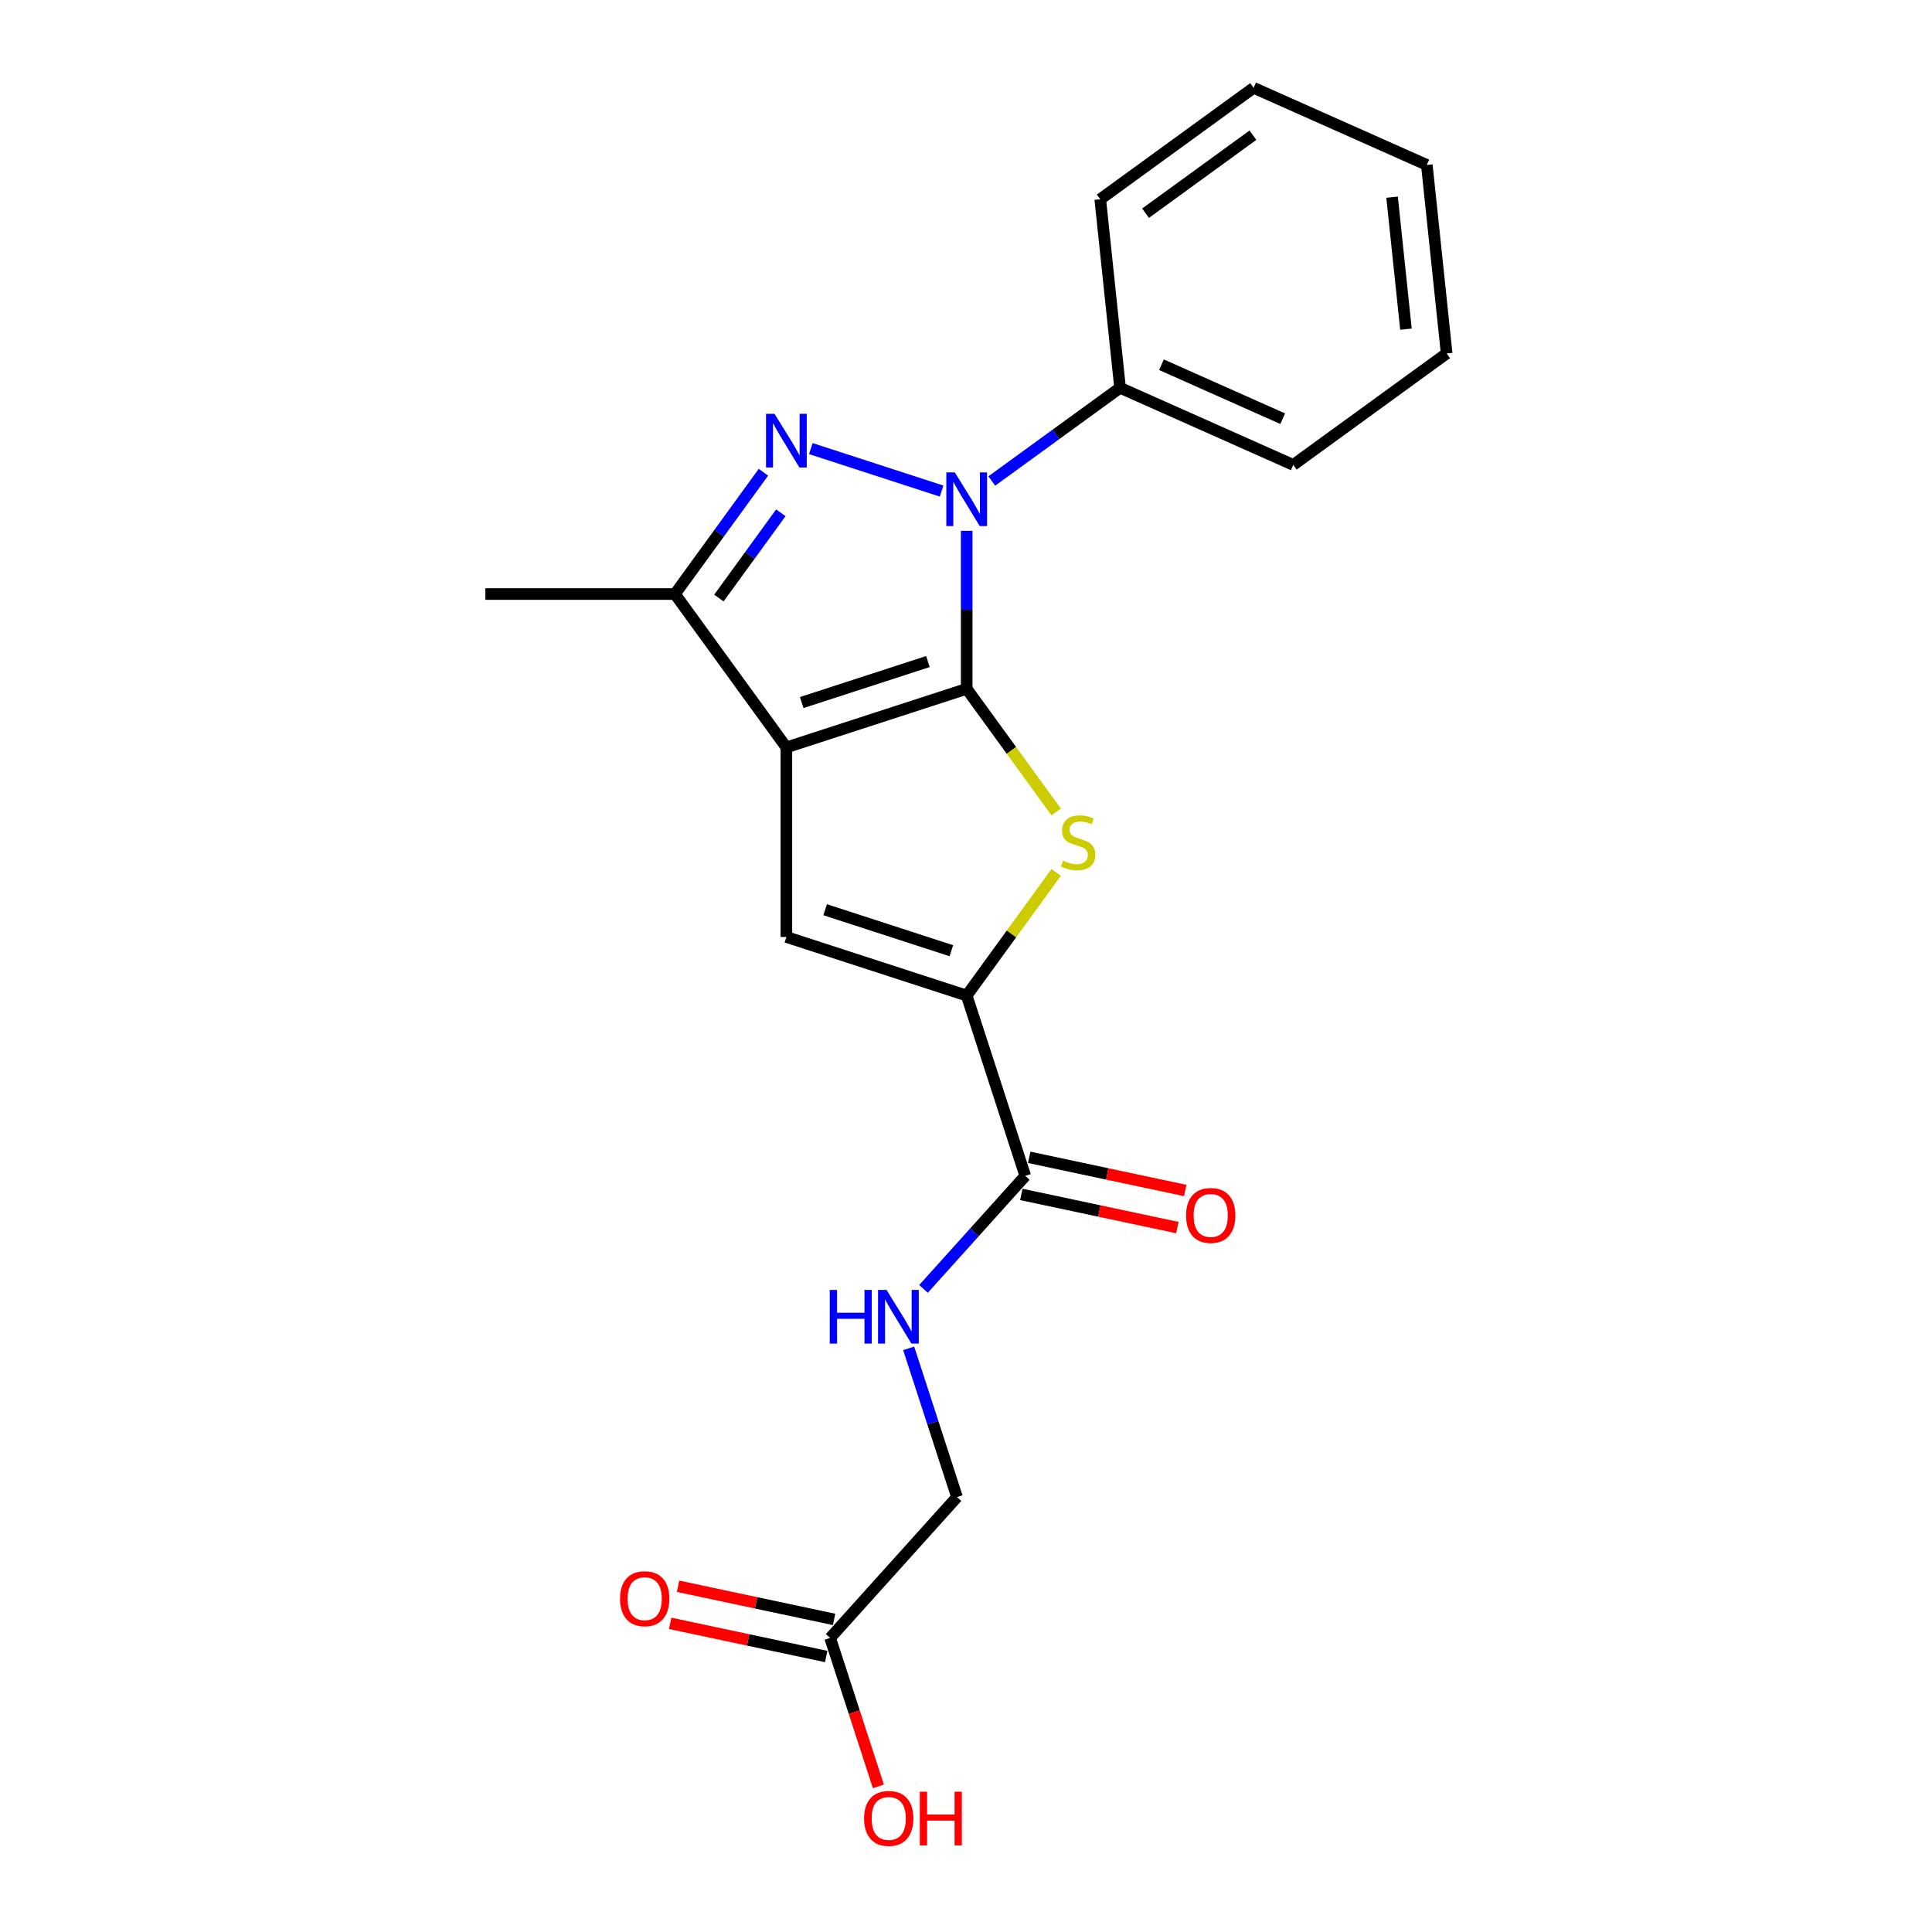 <?xml version='1.0' encoding='iso-8859-1'?>
<svg version='1.1' baseProfile='full'
              xmlns='http://www.w3.org/2000/svg'
                      xmlns:rdkit='http://www.rdkit.org/xml'
                      xmlns:xlink='http://www.w3.org/1999/xlink'
                  xml:space='preserve'
width='1000px' height='1000px' viewBox='0 0 1000 1000'>
<!-- END OF HEADER -->
<rect style='opacity:1.0;fill:#FFFFFF;stroke:none' width='1000' height='1000' x='0' y='0'> </rect>
<path class='bond-0' d='M 500.356,356.531 L 407.031,386.854' style='fill:none;fill-rule:evenodd;stroke:#000000;stroke-width:6px;stroke-linecap:butt;stroke-linejoin:miter;stroke-opacity:1' />
<path class='bond-0' d='M 480.293,342.414 L 414.965,363.64' style='fill:none;fill-rule:evenodd;stroke:#000000;stroke-width:6px;stroke-linecap:butt;stroke-linejoin:miter;stroke-opacity:1' />
<path class='bond-1' d='M 500.356,356.531 L 500.356,315.641' style='fill:none;fill-rule:evenodd;stroke:#000000;stroke-width:6px;stroke-linecap:butt;stroke-linejoin:miter;stroke-opacity:1' />
<path class='bond-1' d='M 500.356,315.641 L 500.356,274.75' style='fill:none;fill-rule:evenodd;stroke:#0000FF;stroke-width:6px;stroke-linecap:butt;stroke-linejoin:miter;stroke-opacity:1' />
<path class='bond-3' d='M 500.356,356.531 L 523.514,388.404' style='fill:none;fill-rule:evenodd;stroke:#000000;stroke-width:6px;stroke-linecap:butt;stroke-linejoin:miter;stroke-opacity:1' />
<path class='bond-3' d='M 523.514,388.404 L 546.671,420.278' style='fill:none;fill-rule:evenodd;stroke:#CCCC00;stroke-width:6px;stroke-linecap:butt;stroke-linejoin:miter;stroke-opacity:1' />
<path class='bond-5' d='M 407.031,386.854 L 407.031,484.983' style='fill:none;fill-rule:evenodd;stroke:#000000;stroke-width:6px;stroke-linecap:butt;stroke-linejoin:miter;stroke-opacity:1' />
<path class='bond-6' d='M 407.031,386.854 L 349.352,307.467' style='fill:none;fill-rule:evenodd;stroke:#000000;stroke-width:6px;stroke-linecap:butt;stroke-linejoin:miter;stroke-opacity:1' />
<path class='bond-2' d='M 487.364,254.181 L 419.681,232.189' style='fill:none;fill-rule:evenodd;stroke:#0000FF;stroke-width:6px;stroke-linecap:butt;stroke-linejoin:miter;stroke-opacity:1' />
<path class='bond-9' d='M 513.349,248.963 L 546.546,224.843' style='fill:none;fill-rule:evenodd;stroke:#0000FF;stroke-width:6px;stroke-linecap:butt;stroke-linejoin:miter;stroke-opacity:1' />
<path class='bond-9' d='M 546.546,224.843 L 579.744,200.724' style='fill:none;fill-rule:evenodd;stroke:#000000;stroke-width:6px;stroke-linecap:butt;stroke-linejoin:miter;stroke-opacity:1' />
<path class='bond-21' d='M 395.153,244.427 L 372.253,275.947' style='fill:none;fill-rule:evenodd;stroke:#0000FF;stroke-width:6px;stroke-linecap:butt;stroke-linejoin:miter;stroke-opacity:1' />
<path class='bond-21' d='M 372.253,275.947 L 349.352,307.467' style='fill:none;fill-rule:evenodd;stroke:#000000;stroke-width:6px;stroke-linecap:butt;stroke-linejoin:miter;stroke-opacity:1' />
<path class='bond-21' d='M 404.16,265.419 L 388.13,287.483' style='fill:none;fill-rule:evenodd;stroke:#0000FF;stroke-width:6px;stroke-linecap:butt;stroke-linejoin:miter;stroke-opacity:1' />
<path class='bond-21' d='M 388.13,287.483 L 372.1,309.546' style='fill:none;fill-rule:evenodd;stroke:#000000;stroke-width:6px;stroke-linecap:butt;stroke-linejoin:miter;stroke-opacity:1' />
<path class='bond-4' d='M 546.671,451.558 L 523.514,483.432' style='fill:none;fill-rule:evenodd;stroke:#CCCC00;stroke-width:6px;stroke-linecap:butt;stroke-linejoin:miter;stroke-opacity:1' />
<path class='bond-4' d='M 523.514,483.432 L 500.356,515.306' style='fill:none;fill-rule:evenodd;stroke:#000000;stroke-width:6px;stroke-linecap:butt;stroke-linejoin:miter;stroke-opacity:1' />
<path class='bond-7' d='M 500.356,515.306 L 530.68,608.632' style='fill:none;fill-rule:evenodd;stroke:#000000;stroke-width:6px;stroke-linecap:butt;stroke-linejoin:miter;stroke-opacity:1' />
<path class='bond-22' d='M 500.356,515.306 L 407.031,484.983' style='fill:none;fill-rule:evenodd;stroke:#000000;stroke-width:6px;stroke-linecap:butt;stroke-linejoin:miter;stroke-opacity:1' />
<path class='bond-22' d='M 492.422,492.092 L 427.094,470.866' style='fill:none;fill-rule:evenodd;stroke:#000000;stroke-width:6px;stroke-linecap:butt;stroke-linejoin:miter;stroke-opacity:1' />
<path class='bond-15' d='M 349.352,307.467 L 251.224,307.467' style='fill:none;fill-rule:evenodd;stroke:#000000;stroke-width:6px;stroke-linecap:butt;stroke-linejoin:miter;stroke-opacity:1' />
<path class='bond-8' d='M 530.68,608.632 L 504.345,637.879' style='fill:none;fill-rule:evenodd;stroke:#000000;stroke-width:6px;stroke-linecap:butt;stroke-linejoin:miter;stroke-opacity:1' />
<path class='bond-8' d='M 504.345,637.879 L 478.011,667.126' style='fill:none;fill-rule:evenodd;stroke:#0000FF;stroke-width:6px;stroke-linecap:butt;stroke-linejoin:miter;stroke-opacity:1' />
<path class='bond-11' d='M 528.639,618.23 L 569.027,626.814' style='fill:none;fill-rule:evenodd;stroke:#000000;stroke-width:6px;stroke-linecap:butt;stroke-linejoin:miter;stroke-opacity:1' />
<path class='bond-11' d='M 569.027,626.814 L 609.414,635.399' style='fill:none;fill-rule:evenodd;stroke:#FF0000;stroke-width:6px;stroke-linecap:butt;stroke-linejoin:miter;stroke-opacity:1' />
<path class='bond-11' d='M 532.72,599.033 L 573.107,607.618' style='fill:none;fill-rule:evenodd;stroke:#000000;stroke-width:6px;stroke-linecap:butt;stroke-linejoin:miter;stroke-opacity:1' />
<path class='bond-11' d='M 573.107,607.618 L 613.494,616.202' style='fill:none;fill-rule:evenodd;stroke:#FF0000;stroke-width:6px;stroke-linecap:butt;stroke-linejoin:miter;stroke-opacity:1' />
<path class='bond-13' d='M 470.331,697.903 L 482.837,736.392' style='fill:none;fill-rule:evenodd;stroke:#0000FF;stroke-width:6px;stroke-linecap:butt;stroke-linejoin:miter;stroke-opacity:1' />
<path class='bond-13' d='M 482.837,736.392 L 495.342,774.881' style='fill:none;fill-rule:evenodd;stroke:#000000;stroke-width:6px;stroke-linecap:butt;stroke-linejoin:miter;stroke-opacity:1' />
<path class='bond-16' d='M 579.744,200.724 L 669.389,240.636' style='fill:none;fill-rule:evenodd;stroke:#000000;stroke-width:6px;stroke-linecap:butt;stroke-linejoin:miter;stroke-opacity:1' />
<path class='bond-16' d='M 601.173,188.782 L 663.924,216.72' style='fill:none;fill-rule:evenodd;stroke:#000000;stroke-width:6px;stroke-linecap:butt;stroke-linejoin:miter;stroke-opacity:1' />
<path class='bond-17' d='M 579.744,200.724 L 569.487,103.133' style='fill:none;fill-rule:evenodd;stroke:#000000;stroke-width:6px;stroke-linecap:butt;stroke-linejoin:miter;stroke-opacity:1' />
<path class='bond-10' d='M 429.682,847.804 L 495.342,774.881' style='fill:none;fill-rule:evenodd;stroke:#000000;stroke-width:6px;stroke-linecap:butt;stroke-linejoin:miter;stroke-opacity:1' />
<path class='bond-12' d='M 431.722,838.206 L 391.335,829.622' style='fill:none;fill-rule:evenodd;stroke:#000000;stroke-width:6px;stroke-linecap:butt;stroke-linejoin:miter;stroke-opacity:1' />
<path class='bond-12' d='M 391.335,829.622 L 350.948,821.037' style='fill:none;fill-rule:evenodd;stroke:#FF0000;stroke-width:6px;stroke-linecap:butt;stroke-linejoin:miter;stroke-opacity:1' />
<path class='bond-12' d='M 427.641,857.403 L 387.254,848.818' style='fill:none;fill-rule:evenodd;stroke:#000000;stroke-width:6px;stroke-linecap:butt;stroke-linejoin:miter;stroke-opacity:1' />
<path class='bond-12' d='M 387.254,848.818 L 346.867,840.234' style='fill:none;fill-rule:evenodd;stroke:#FF0000;stroke-width:6px;stroke-linecap:butt;stroke-linejoin:miter;stroke-opacity:1' />
<path class='bond-14' d='M 429.682,847.804 L 442.162,886.215' style='fill:none;fill-rule:evenodd;stroke:#000000;stroke-width:6px;stroke-linecap:butt;stroke-linejoin:miter;stroke-opacity:1' />
<path class='bond-14' d='M 442.162,886.215 L 454.642,924.625' style='fill:none;fill-rule:evenodd;stroke:#FF0000;stroke-width:6px;stroke-linecap:butt;stroke-linejoin:miter;stroke-opacity:1' />
<path class='bond-19' d='M 669.389,240.636 L 748.776,182.958' style='fill:none;fill-rule:evenodd;stroke:#000000;stroke-width:6px;stroke-linecap:butt;stroke-linejoin:miter;stroke-opacity:1' />
<path class='bond-18' d='M 569.487,103.133 L 648.874,45.455' style='fill:none;fill-rule:evenodd;stroke:#000000;stroke-width:6px;stroke-linecap:butt;stroke-linejoin:miter;stroke-opacity:1' />
<path class='bond-18' d='M 592.93,110.359 L 648.502,69.984' style='fill:none;fill-rule:evenodd;stroke:#000000;stroke-width:6px;stroke-linecap:butt;stroke-linejoin:miter;stroke-opacity:1' />
<path class='bond-20' d='M 648.874,45.455 L 738.519,85.367' style='fill:none;fill-rule:evenodd;stroke:#000000;stroke-width:6px;stroke-linecap:butt;stroke-linejoin:miter;stroke-opacity:1' />
<path class='bond-23' d='M 748.776,182.958 L 738.519,85.367' style='fill:none;fill-rule:evenodd;stroke:#000000;stroke-width:6px;stroke-linecap:butt;stroke-linejoin:miter;stroke-opacity:1' />
<path class='bond-23' d='M 727.719,170.371 L 720.539,102.057' style='fill:none;fill-rule:evenodd;stroke:#000000;stroke-width:6px;stroke-linecap:butt;stroke-linejoin:miter;stroke-opacity:1' />
<path  class='atom-2' d='M 494.213 244.507
L 503.32 259.227
Q 504.223 260.679, 505.675 263.309
Q 507.127 265.939, 507.206 266.096
L 507.206 244.507
L 510.895 244.507
L 510.895 272.297
L 507.088 272.297
L 497.314 256.204
Q 496.176 254.32, 494.959 252.161
Q 493.782 250.003, 493.428 249.335
L 493.428 272.297
L 489.817 272.297
L 489.817 244.507
L 494.213 244.507
' fill='#0000FF'/>
<path  class='atom-3' d='M 400.888 214.184
L 409.994 228.903
Q 410.897 230.356, 412.349 232.985
Q 413.802 235.615, 413.88 235.772
L 413.88 214.184
L 417.57 214.184
L 417.57 241.974
L 413.762 241.974
L 403.989 225.881
Q 402.85 223.997, 401.634 221.838
Q 400.456 219.679, 400.103 219.012
L 400.103 241.974
L 396.492 241.974
L 396.492 214.184
L 400.888 214.184
' fill='#0000FF'/>
<path  class='atom-4' d='M 550.184 445.456
Q 550.498 445.574, 551.794 446.124
Q 553.089 446.673, 554.502 447.026
Q 555.954 447.34, 557.367 447.34
Q 559.997 447.34, 561.528 446.084
Q 563.059 444.789, 563.059 442.552
Q 563.059 441.021, 562.274 440.079
Q 561.528 439.137, 560.351 438.627
Q 559.173 438.116, 557.21 437.528
Q 554.738 436.782, 553.246 436.075
Q 551.794 435.369, 550.734 433.877
Q 549.713 432.386, 549.713 429.874
Q 549.713 426.38, 552.069 424.221
Q 554.463 422.063, 559.173 422.063
Q 562.392 422.063, 566.042 423.593
L 565.139 426.616
Q 561.803 425.242, 559.291 425.242
Q 556.582 425.242, 555.091 426.38
Q 553.599 427.479, 553.639 429.403
Q 553.639 430.894, 554.384 431.797
Q 555.169 432.7, 556.268 433.21
Q 557.407 433.72, 559.291 434.309
Q 561.803 435.094, 563.294 435.879
Q 564.786 436.664, 565.846 438.273
Q 566.945 439.843, 566.945 442.552
Q 566.945 446.398, 564.354 448.479
Q 561.803 450.52, 557.524 450.52
Q 555.052 450.52, 553.168 449.97
Q 551.323 449.46, 549.125 448.557
L 550.184 445.456
' fill='#CCCC00'/>
<path  class='atom-9' d='M 429.477 667.66
L 433.245 667.66
L 433.245 679.475
L 447.454 679.475
L 447.454 667.66
L 451.222 667.66
L 451.222 695.45
L 447.454 695.45
L 447.454 682.615
L 433.245 682.615
L 433.245 695.45
L 429.477 695.45
L 429.477 667.66
' fill='#0000FF'/>
<path  class='atom-9' d='M 458.876 667.66
L 467.982 682.379
Q 468.885 683.832, 470.337 686.462
Q 471.79 689.091, 471.868 689.248
L 471.868 667.66
L 475.558 667.66
L 475.558 695.45
L 471.751 695.45
L 461.977 679.357
Q 460.839 677.473, 459.622 675.314
Q 458.444 673.155, 458.091 672.488
L 458.091 695.45
L 454.48 695.45
L 454.48 667.66
L 458.876 667.66
' fill='#0000FF'/>
<path  class='atom-12' d='M 613.907 629.112
Q 613.907 622.439, 617.204 618.71
Q 620.501 614.982, 626.664 614.982
Q 632.826 614.982, 636.123 618.71
Q 639.42 622.439, 639.42 629.112
Q 639.42 635.863, 636.084 639.71
Q 632.748 643.517, 626.664 643.517
Q 620.541 643.517, 617.204 639.71
Q 613.907 635.903, 613.907 629.112
M 626.664 640.377
Q 630.903 640.377, 633.179 637.551
Q 635.495 634.686, 635.495 629.112
Q 635.495 623.656, 633.179 620.909
Q 630.903 618.122, 626.664 618.122
Q 622.425 618.122, 620.109 620.869
Q 617.832 623.617, 617.832 629.112
Q 617.832 634.725, 620.109 637.551
Q 622.425 640.377, 626.664 640.377
' fill='#FF0000'/>
<path  class='atom-13' d='M 320.941 827.481
Q 320.941 820.808, 324.238 817.079
Q 327.535 813.35, 333.697 813.35
Q 339.86 813.35, 343.157 817.079
Q 346.454 820.808, 346.454 827.481
Q 346.454 834.232, 343.118 838.079
Q 339.781 841.886, 333.697 841.886
Q 327.574 841.886, 324.238 838.079
Q 320.941 834.271, 320.941 827.481
M 333.697 838.746
Q 337.937 838.746, 340.213 835.92
Q 342.529 833.055, 342.529 827.481
Q 342.529 822.025, 340.213 819.277
Q 337.937 816.491, 333.697 816.491
Q 329.458 816.491, 327.142 819.238
Q 324.866 821.986, 324.866 827.481
Q 324.866 833.094, 327.142 835.92
Q 329.458 838.746, 333.697 838.746
' fill='#FF0000'/>
<path  class='atom-15' d='M 447.248 941.209
Q 447.248 934.536, 450.545 930.807
Q 453.842 927.078, 460.005 927.078
Q 466.167 927.078, 469.464 930.807
Q 472.762 934.536, 472.762 941.209
Q 472.762 947.96, 469.425 951.807
Q 466.089 955.614, 460.005 955.614
Q 453.882 955.614, 450.545 951.807
Q 447.248 947.999, 447.248 941.209
M 460.005 952.474
Q 464.244 952.474, 466.521 949.648
Q 468.836 946.782, 468.836 941.209
Q 468.836 935.753, 466.521 933.005
Q 464.244 930.218, 460.005 930.218
Q 455.766 930.218, 453.45 932.966
Q 451.173 935.713, 451.173 941.209
Q 451.173 946.822, 453.45 949.648
Q 455.766 952.474, 460.005 952.474
' fill='#FF0000'/>
<path  class='atom-15' d='M 476.098 927.392
L 479.866 927.392
L 479.866 939.207
L 494.075 939.207
L 494.075 927.392
L 497.843 927.392
L 497.843 955.182
L 494.075 955.182
L 494.075 942.347
L 479.866 942.347
L 479.866 955.182
L 476.098 955.182
L 476.098 927.392
' fill='#FF0000'/>
</svg>
